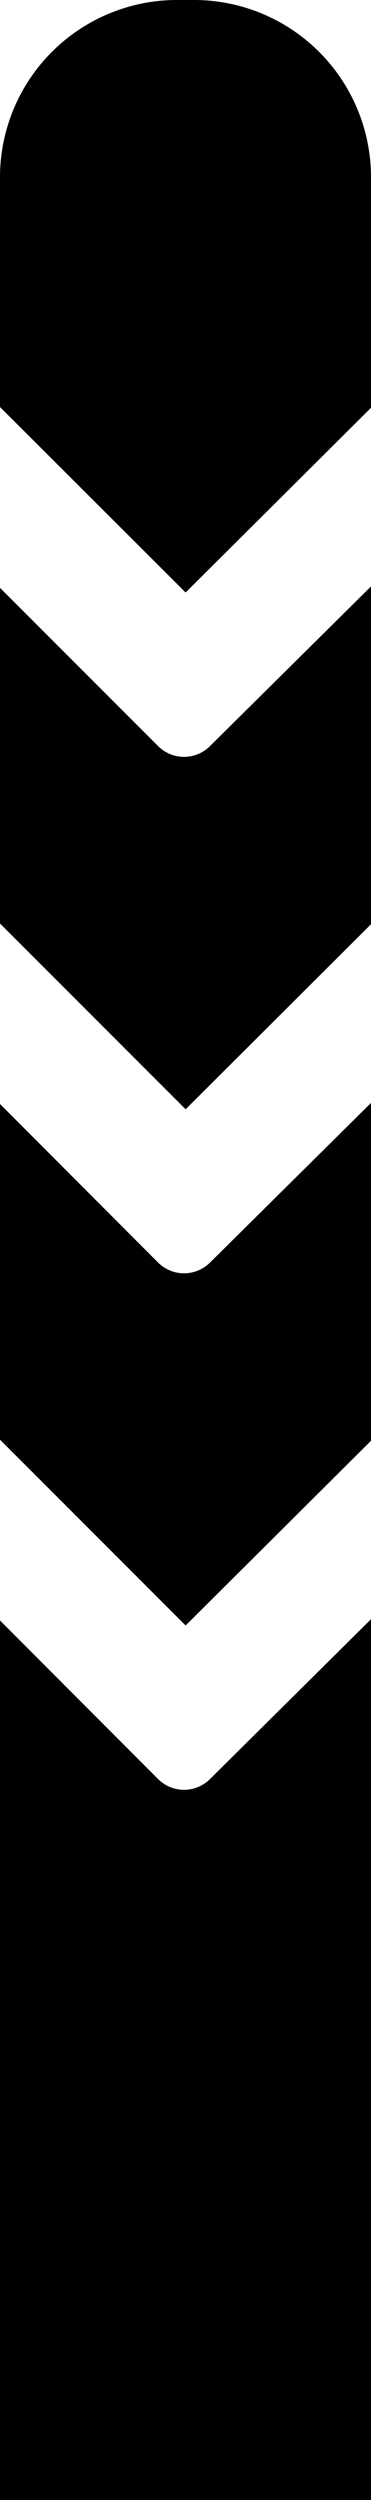 <svg xmlns="http://www.w3.org/2000/svg" viewBox="0 0 55 370" preserveAspectRatio="none"><g><path d="M55,213.23v-50L31.11,186.88a5.45,5.45,0,0,1-7.65,0L0,163.39v49.68l27.52,27.5Z"/><path d="M23.46,110.44,0,87v49.68l27.52,27.49L55,136.79v-50L31.11,110.44A5.43,5.43,0,0,1,23.46,110.44Z"/><path d="M27.52,87.69,55,60.35V26.24A26.24,26.24,0,0,0,28.76,0H26.24A26.24,26.24,0,0,0,0,26.24v34Z"/><path d="M31.11,263.32a5.45,5.45,0,0,1-7.65,0L0,239.83V370H55V239.64Z"/></g></svg>